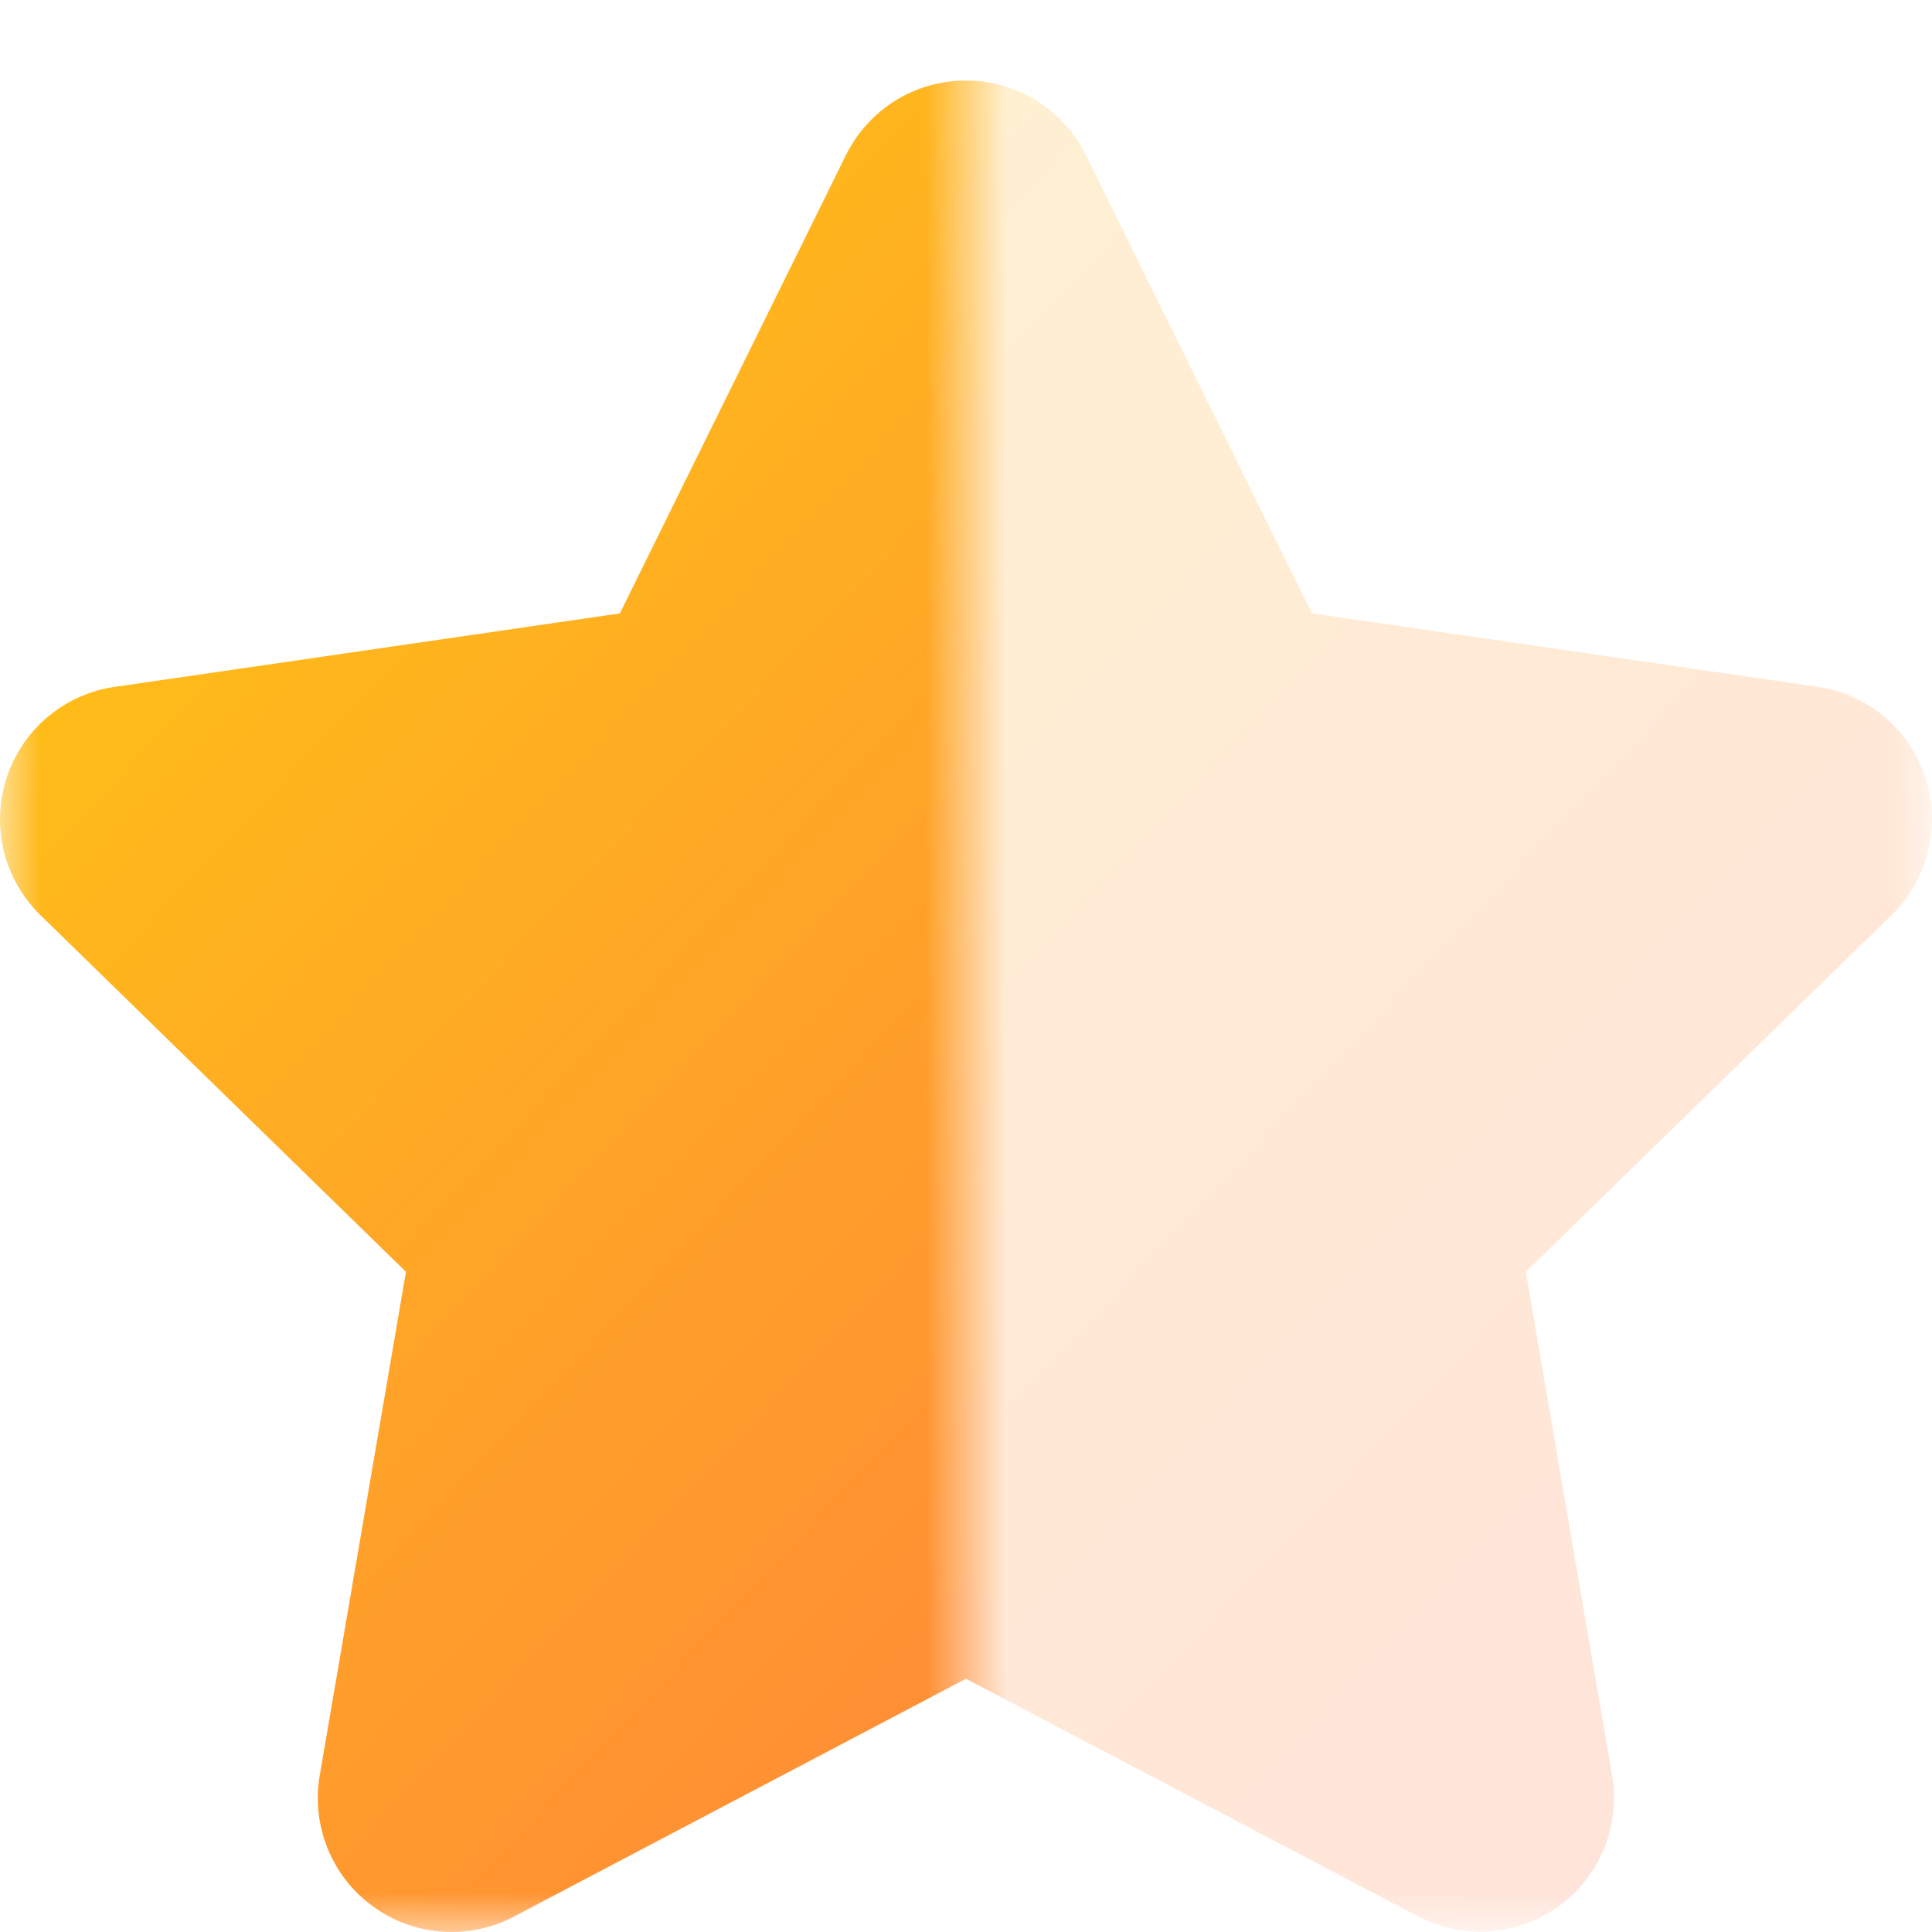 <svg width="24" height="24" viewBox="0 0 24 24" fill="none" xmlns="http://www.w3.org/2000/svg">
  <defs>
    <linearGradient id="halfMask" x1="0" y1="0" x2="1" y2="0">
      <stop offset="50%" stop-color="white" stop-opacity="1"/>
      <stop offset="50%" stop-color="white" stop-opacity="0.2"/>
    </linearGradient>

    <mask id="halfTransparentMask">
      <rect width="24" height="24" fill="url(#halfMask)" />
    </mask>

    <linearGradient id="paint0_linear_31_417" x1="23.997" y1="24.514" x2="-0.705" y2="1.231" gradientUnits="userSpaceOnUse">
      <stop stop-color="#FF6F47"/>
      <stop offset="1" stop-color="rgba(255, 205, 15, 1)"/>
    </linearGradient>

    <clipPath id="clip0_31_417">
      <rect width="24" height="24" fill="white"/>
    </clipPath>
  </defs>

  <g clip-path="url(#clip0_31_417)" mask="url(#halfTransparentMask)">
    <path d="M10.509 1.926C10.647 1.648 10.859 1.414 11.122 1.25C11.386 1.087 11.689 1 11.999 1C12.309 1 12.613 1.087 12.876 1.25C13.14 1.414 13.352 1.648 13.489 1.926L16.297 7.619L22.576 8.531C22.883 8.575 23.171 8.705 23.408 8.904C23.646 9.104 23.822 9.366 23.918 9.661C24.015 9.956 24.026 10.272 23.952 10.574C23.878 10.875 23.721 11.149 23.499 11.366L18.954 15.799L20.026 22.054C20.078 22.36 20.044 22.674 19.927 22.961C19.81 23.248 19.615 23.497 19.364 23.679C19.114 23.861 18.817 23.969 18.508 23.992C18.199 24.014 17.89 23.949 17.615 23.805L11.999 20.854L6.383 23.809C6.109 23.953 5.799 24.018 5.49 23.996C5.18 23.973 4.883 23.865 4.632 23.682C4.381 23.499 4.186 23.25 4.07 22.962C3.953 22.675 3.919 22.36 3.972 22.054L5.043 15.799L0.502 11.368C0.28 11.151 0.123 10.877 0.048 10.576C-0.026 10.275 -0.014 9.959 0.082 9.664C0.177 9.369 0.354 9.107 0.591 8.907C0.828 8.707 1.116 8.577 1.423 8.533L7.7 7.62L10.509 1.926Z" fill="url(#paint0_linear_31_417)"/>
  </g>
</svg>

